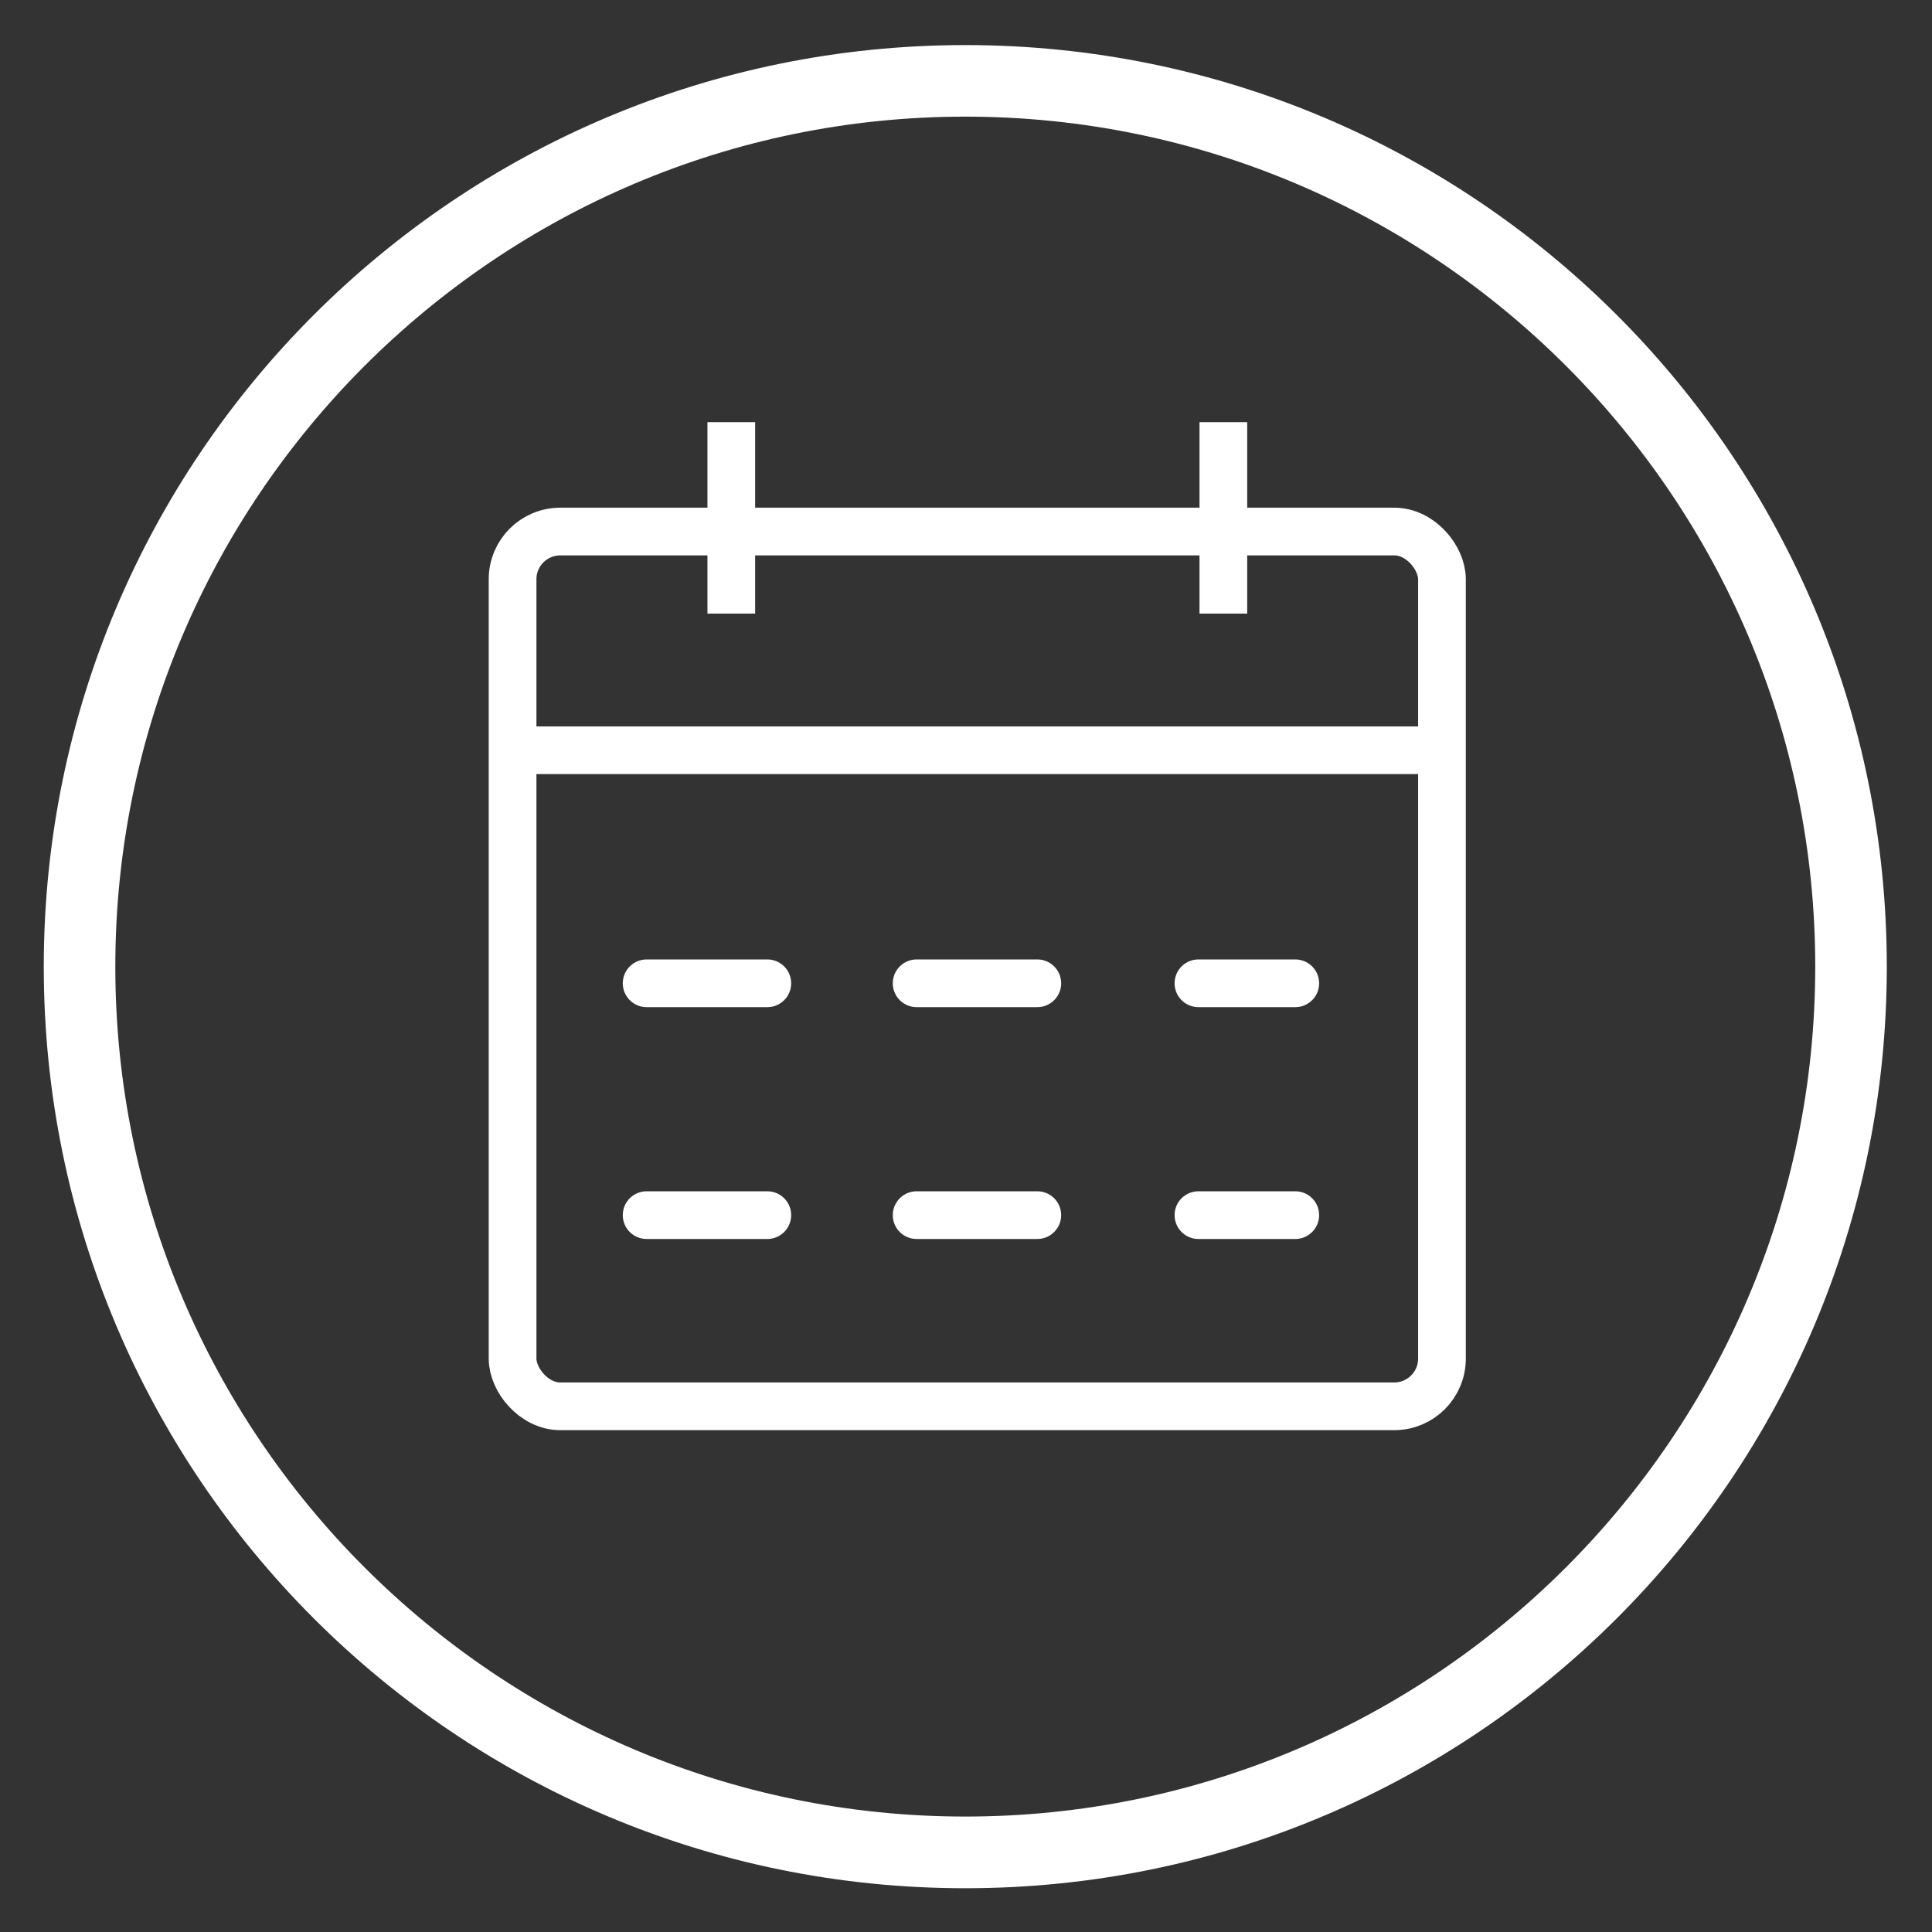 <?xml version="1.0" encoding="UTF-8"?>
<svg id="Capa_5" data-name="Capa 5" xmlns="http://www.w3.org/2000/svg" viewBox="0 0 162 162">
  <rect x="0" y="0" width="162" height="162" fill="#333333" stroke="none"/>
  <defs>
    <style>
      .cls-1 {
        stroke-linecap: round;
      }

      .cls-1, .cls-2 {
        fill: none;
        stroke: #fff;
        stroke-linejoin: round;
        stroke-width: 4px;
      }

      .cls-3 {
        fill: #fff;
      }
    </style>
  </defs>
  <path class="cls-3" d="M80.94,9.78c39.3,0,71.27,31.97,71.27,71.27s-31.97,71.27-71.27,71.27S9.67,120.36,9.67,81.06,41.64,9.78,80.94,9.78M80.94,3.78C38.26,3.78,3.67,38.38,3.67,81.06s34.6,77.27,77.27,77.27,77.27-34.6,77.27-77.27S123.62,3.78,80.94,3.78h0Z"/>
  <g>
    <rect class="cls-2" x="42.98" y="44.57" width="77.93" height="73.35" rx="4" ry="4"/>
    <line class="cls-2" x1="42.98" y1="62.91" x2="120.92" y2="62.91"/>
    <line class="cls-2" x1="61.32" y1="35.4" x2="61.32" y2="51.45"/>
    <line class="cls-2" x1="102.58" y1="35.4" x2="102.58" y2="51.45"/>
    <g>
      <line class="cls-1" x1="108.61" y1="82.45" x2="100.49" y2="82.45"/>
      <line class="cls-1" x1="86.98" y1="82.45" x2="76.86" y2="82.45"/>
      <line class="cls-1" x1="64.34" y1="82.45" x2="54.22" y2="82.45"/>
      <line class="cls-1" x1="108.61" y1="101.89" x2="100.49" y2="101.89"/>
      <line class="cls-1" x1="86.98" y1="101.89" x2="76.86" y2="101.89"/>
      <line class="cls-1" x1="64.34" y1="101.89" x2="54.22" y2="101.89"/>
    </g>
  </g>
</svg>